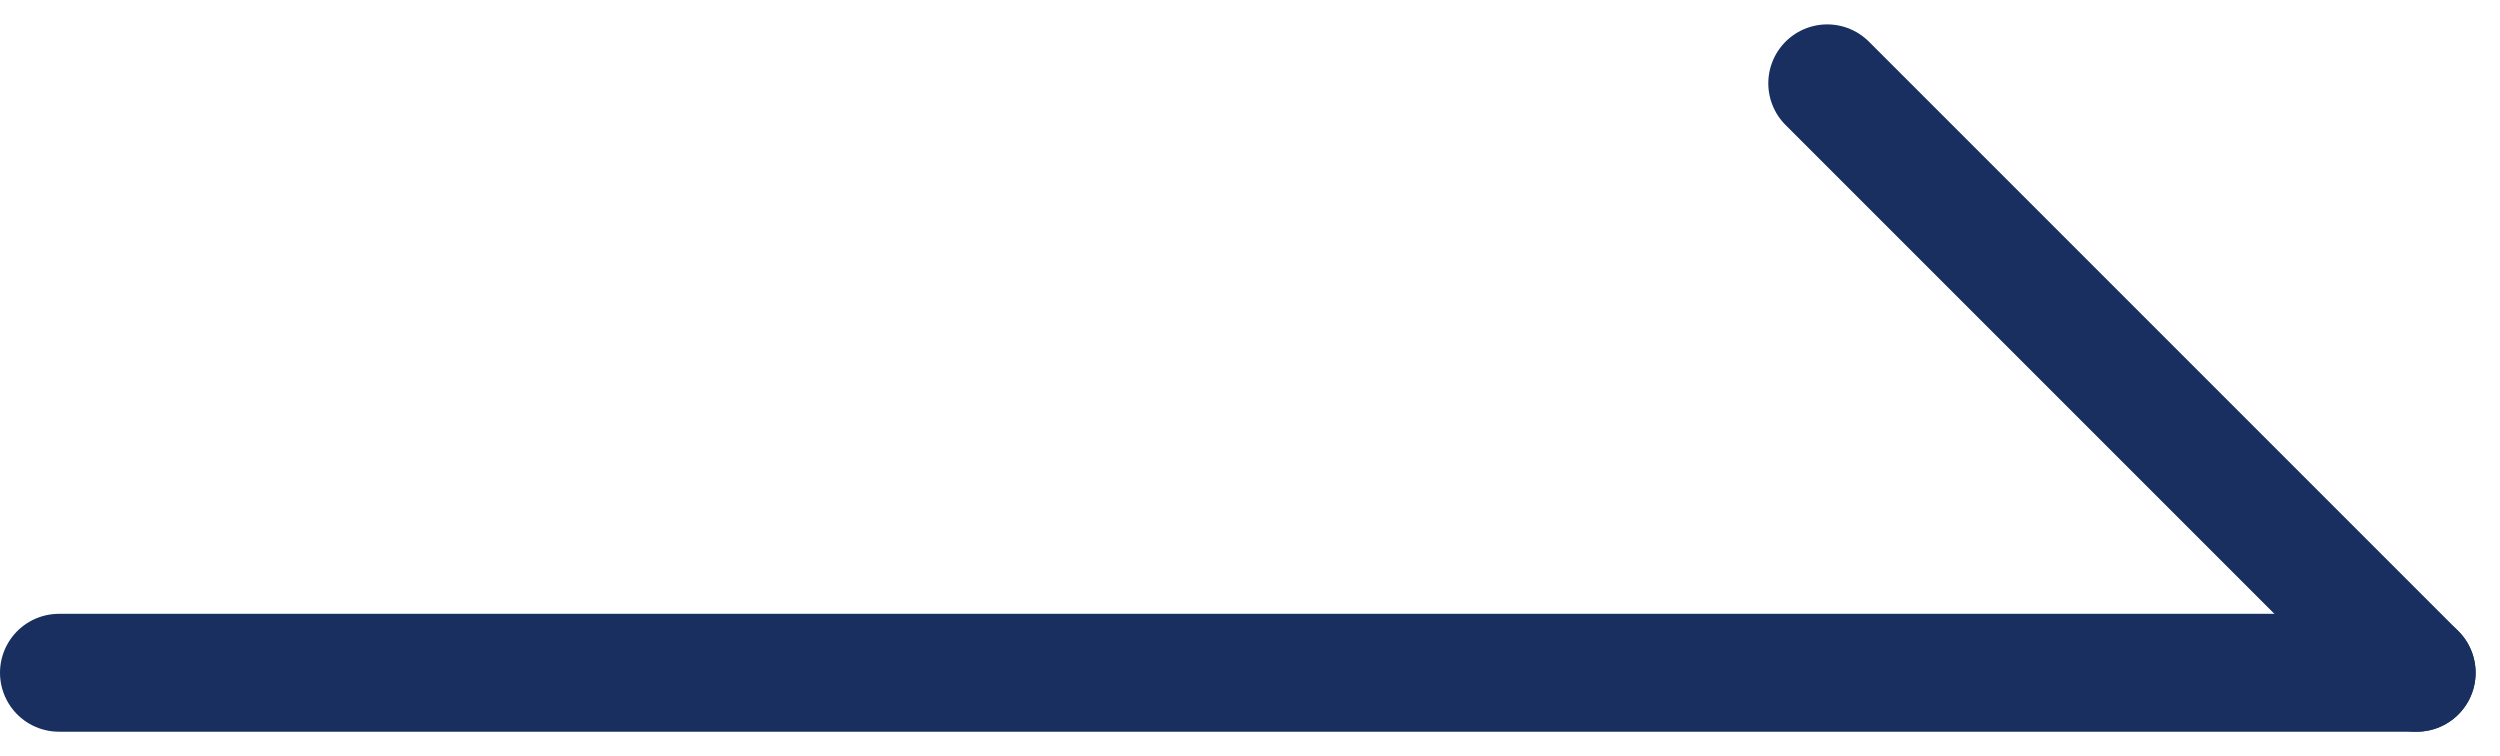 <svg xmlns="http://www.w3.org/2000/svg" width="33.931" height="10.263" viewBox="0 0 33.931 10.263">
  <g id="グループ_1114" data-name="グループ 1114" transform="translate(-1197.2 -2814.869)">
    <line id="線_31" data-name="線 31" x2="8" y2="8" transform="translate(1222 2816)" fill="none" stroke="#192f60" stroke-linecap="round" stroke-width="1.6"/>
    <line id="線_32" data-name="線 32" x1="32" transform="translate(1198 2824)" fill="none" stroke="#192f60" stroke-linecap="round" stroke-width="1.6"/>
  </g>
</svg>
